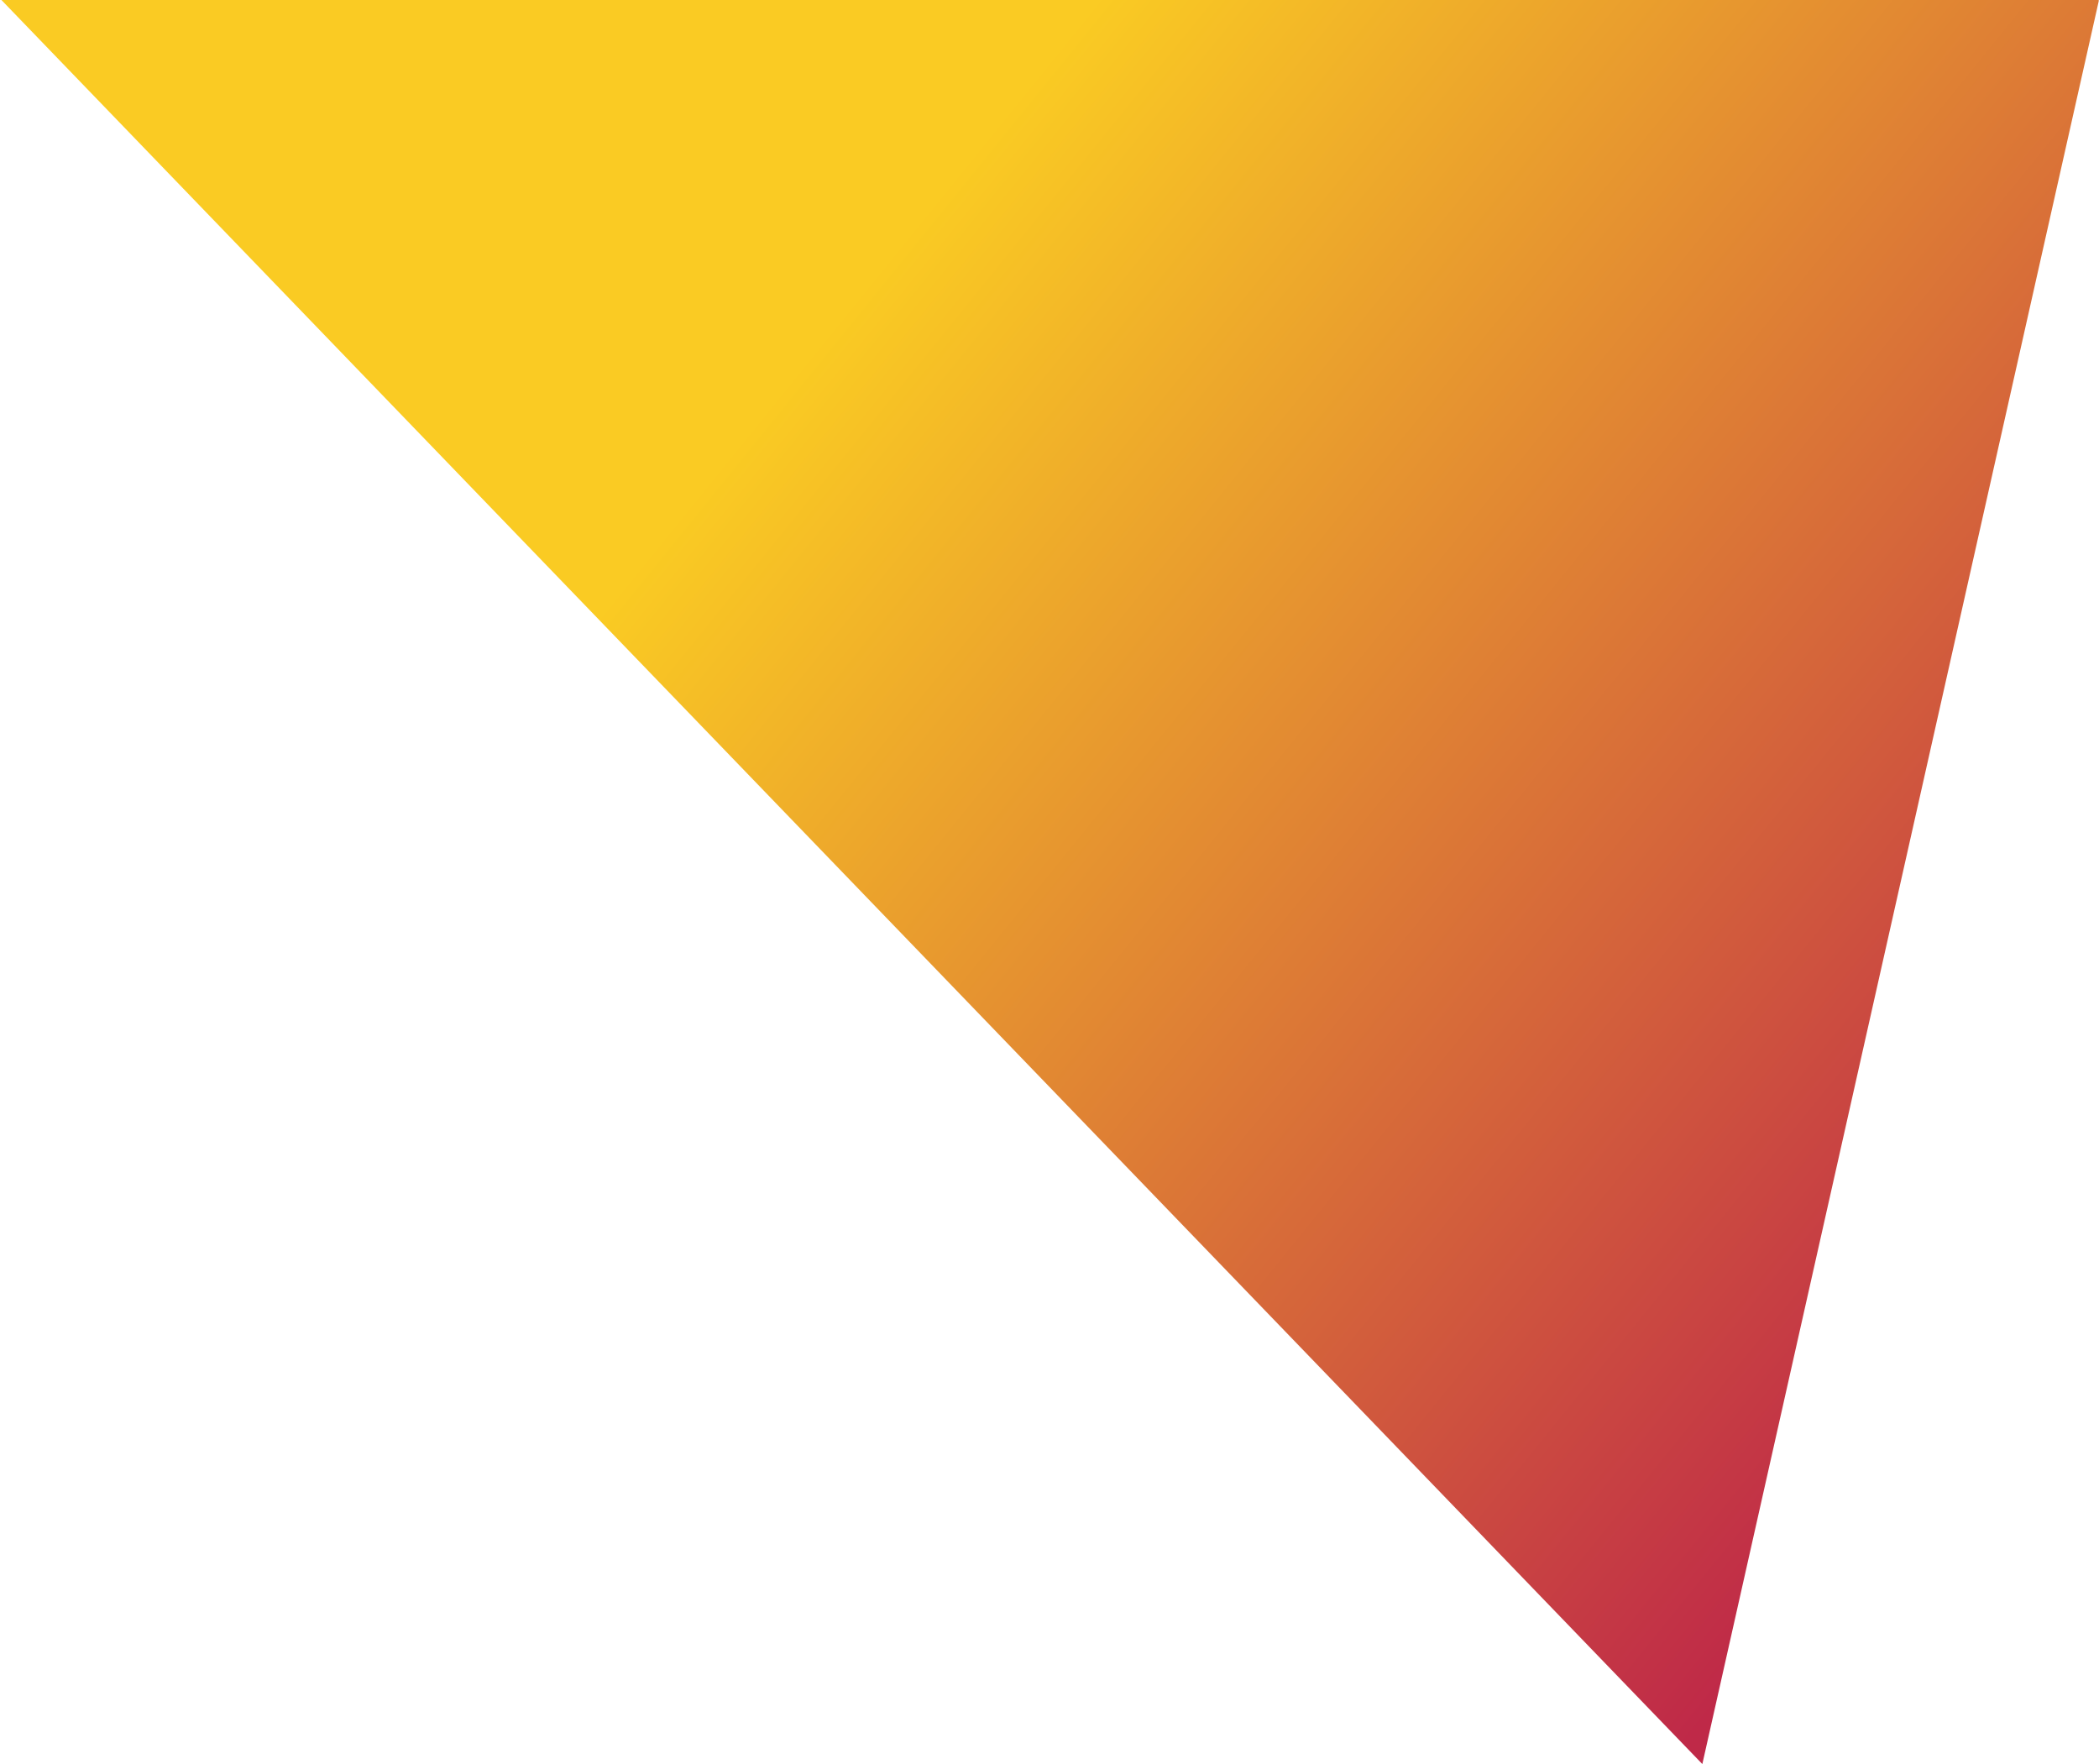<?xml version="1.0" encoding="UTF-8"?>
<svg width="658px" height="553px" viewBox="0 0 658 553" version="1.1" xmlns="http://www.w3.org/2000/svg" xmlns:xlink="http://www.w3.org/1999/xlink">
    <title>Combined Shape</title>
    <defs>
        <linearGradient x1="46.368%" y1="8.838%" x2="111.107%" y2="52.785%" id="linearGradient-1">
            <stop stop-color="#FACB23" offset="0%"></stop>
            <stop stop-color="#BF2948" offset="100%"></stop>
        </linearGradient>
    </defs>
    <g id="Page-1" stroke="none" stroke-width="1" fill="none" fill-rule="evenodd">
        <path d="M657.915,0 L657.914,0.378 L533.654,553 L0.445,0 L657.915,0 Z" id="Combined-Shape" fill="url(#linearGradient-1)"></path>
    </g>
</svg>